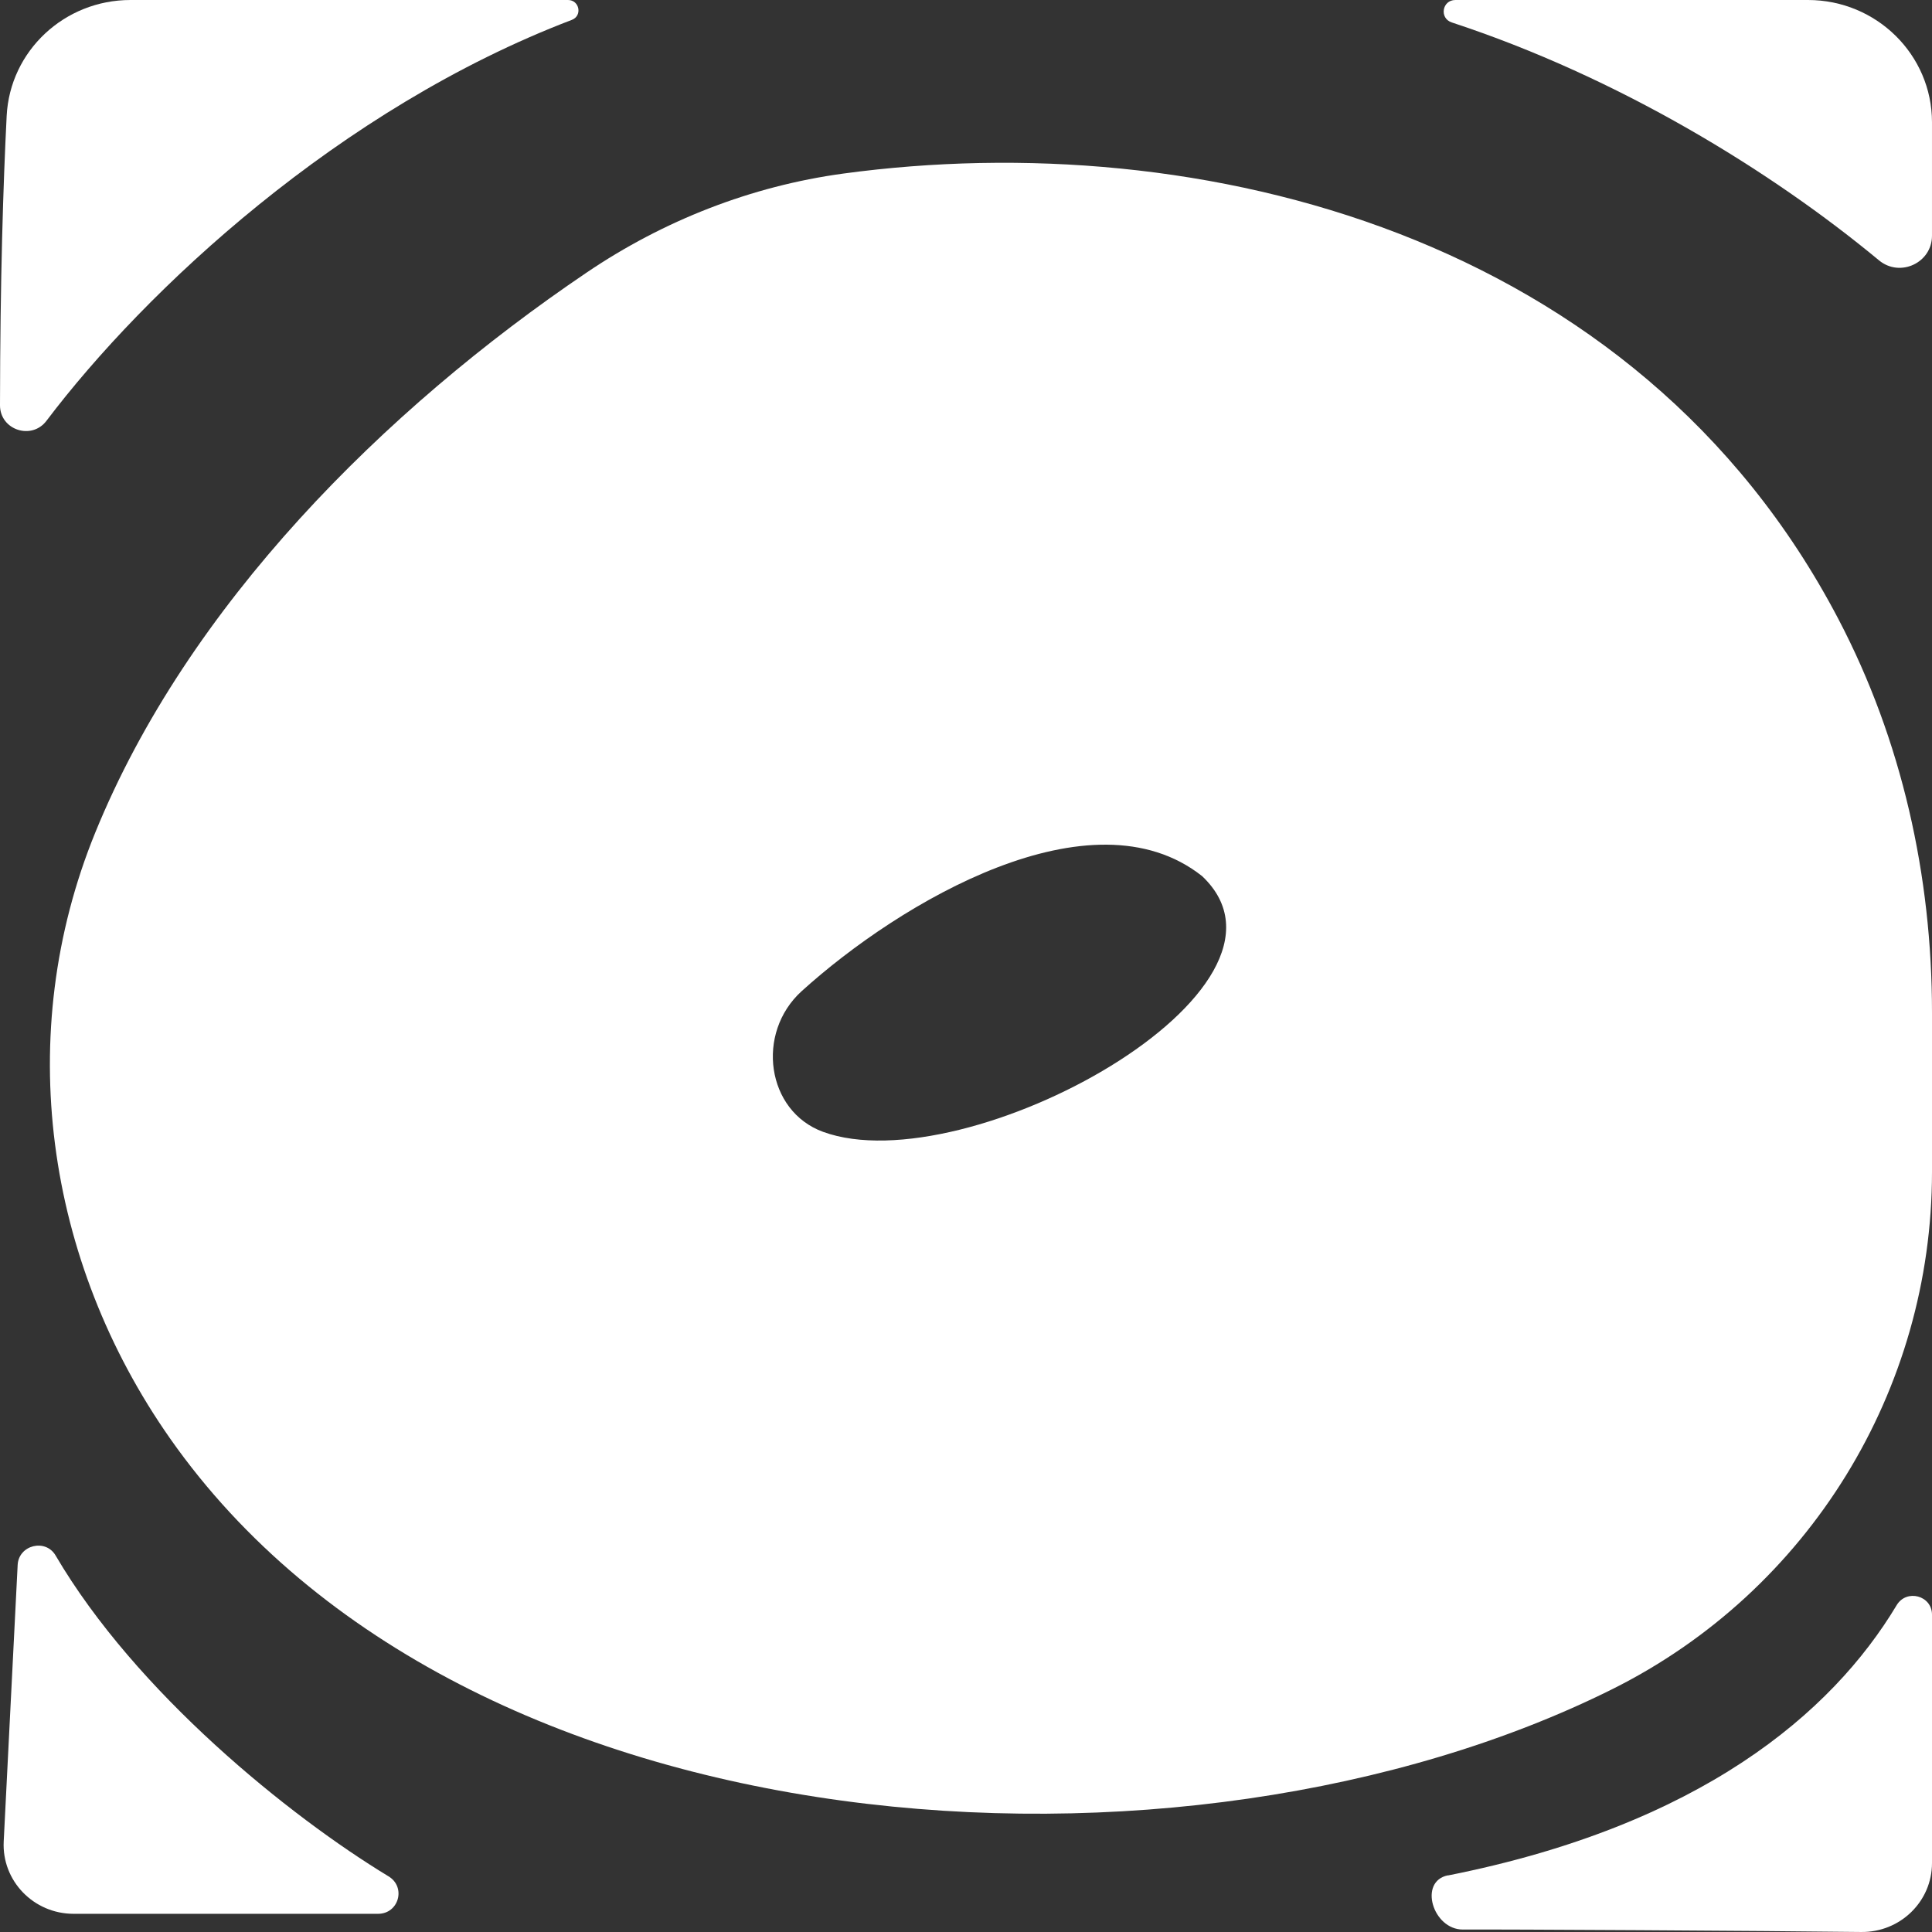 <svg xmlns="http://www.w3.org/2000/svg" width="200" height="200" viewBox="0 0 200 200" fill="none"><rect x="0" y="0" width="200" height="200" fill="#333333" stroke="none"/><path d="M58.801 0H13.505C6.673 0 1.027 5.267 0.69 12.005C0.337 19.011 0.016 28.913 0 41.961C0 44.508 3.272 45.599 4.812 43.559C15.077 29.988 35.175 11.214 59.202 2.056C60.309 1.629 59.988 0 58.801 0Z" fill="white"></path><path d="M1.828 161.993L0.384 190.62C0.176 194.701 3.48 198.117 7.618 198.117H39.136C41.286 198.117 42.056 195.35 40.227 194.242C29.945 188.011 14.082 175.215 5.758 161.028C4.715 159.24 1.94 159.936 1.828 161.993Z" fill="white"></path><path d="M199.999 24.405V12.653C199.999 5.662 194.241 0 187.167 0H150.661C149.281 0 148.977 1.898 150.292 2.325C167.567 8.003 183.334 17.683 194.513 26.951C196.695 28.754 199.999 27.204 199.999 24.405Z" fill="white"></path><path d="M87.305 17.967C77.762 19.264 68.667 22.838 60.728 28.216C39.748 42.403 19.425 62.696 9.85 86.215C1.365 107.045 4.669 130.486 17.629 148.943C48.024 192.233 122.737 196.883 166.894 174.867C187.313 164.681 200 143.866 200 121.312V104.815C200 90.675 196.889 76.646 190.312 64.088C169.413 24.151 124.149 12.969 87.305 17.967ZM85.204 117.168C79.35 115.033 78.195 106.951 82.991 102.601C93.208 93.348 113.001 81.66 124.437 90.691C136.788 102.364 100.009 122.577 85.204 117.168Z" fill="white"></path><path d="M149.892 194.132C146.812 194.748 148.32 199.762 151.447 199.746C155.441 199.715 182.837 199.873 192.669 199.999C196.711 200.047 200 196.836 200 192.866V167.149C200 165.171 197.369 164.46 196.342 166.168C189.606 177.398 175.956 188.975 149.892 194.147V194.132Z" fill="white"></path></svg>